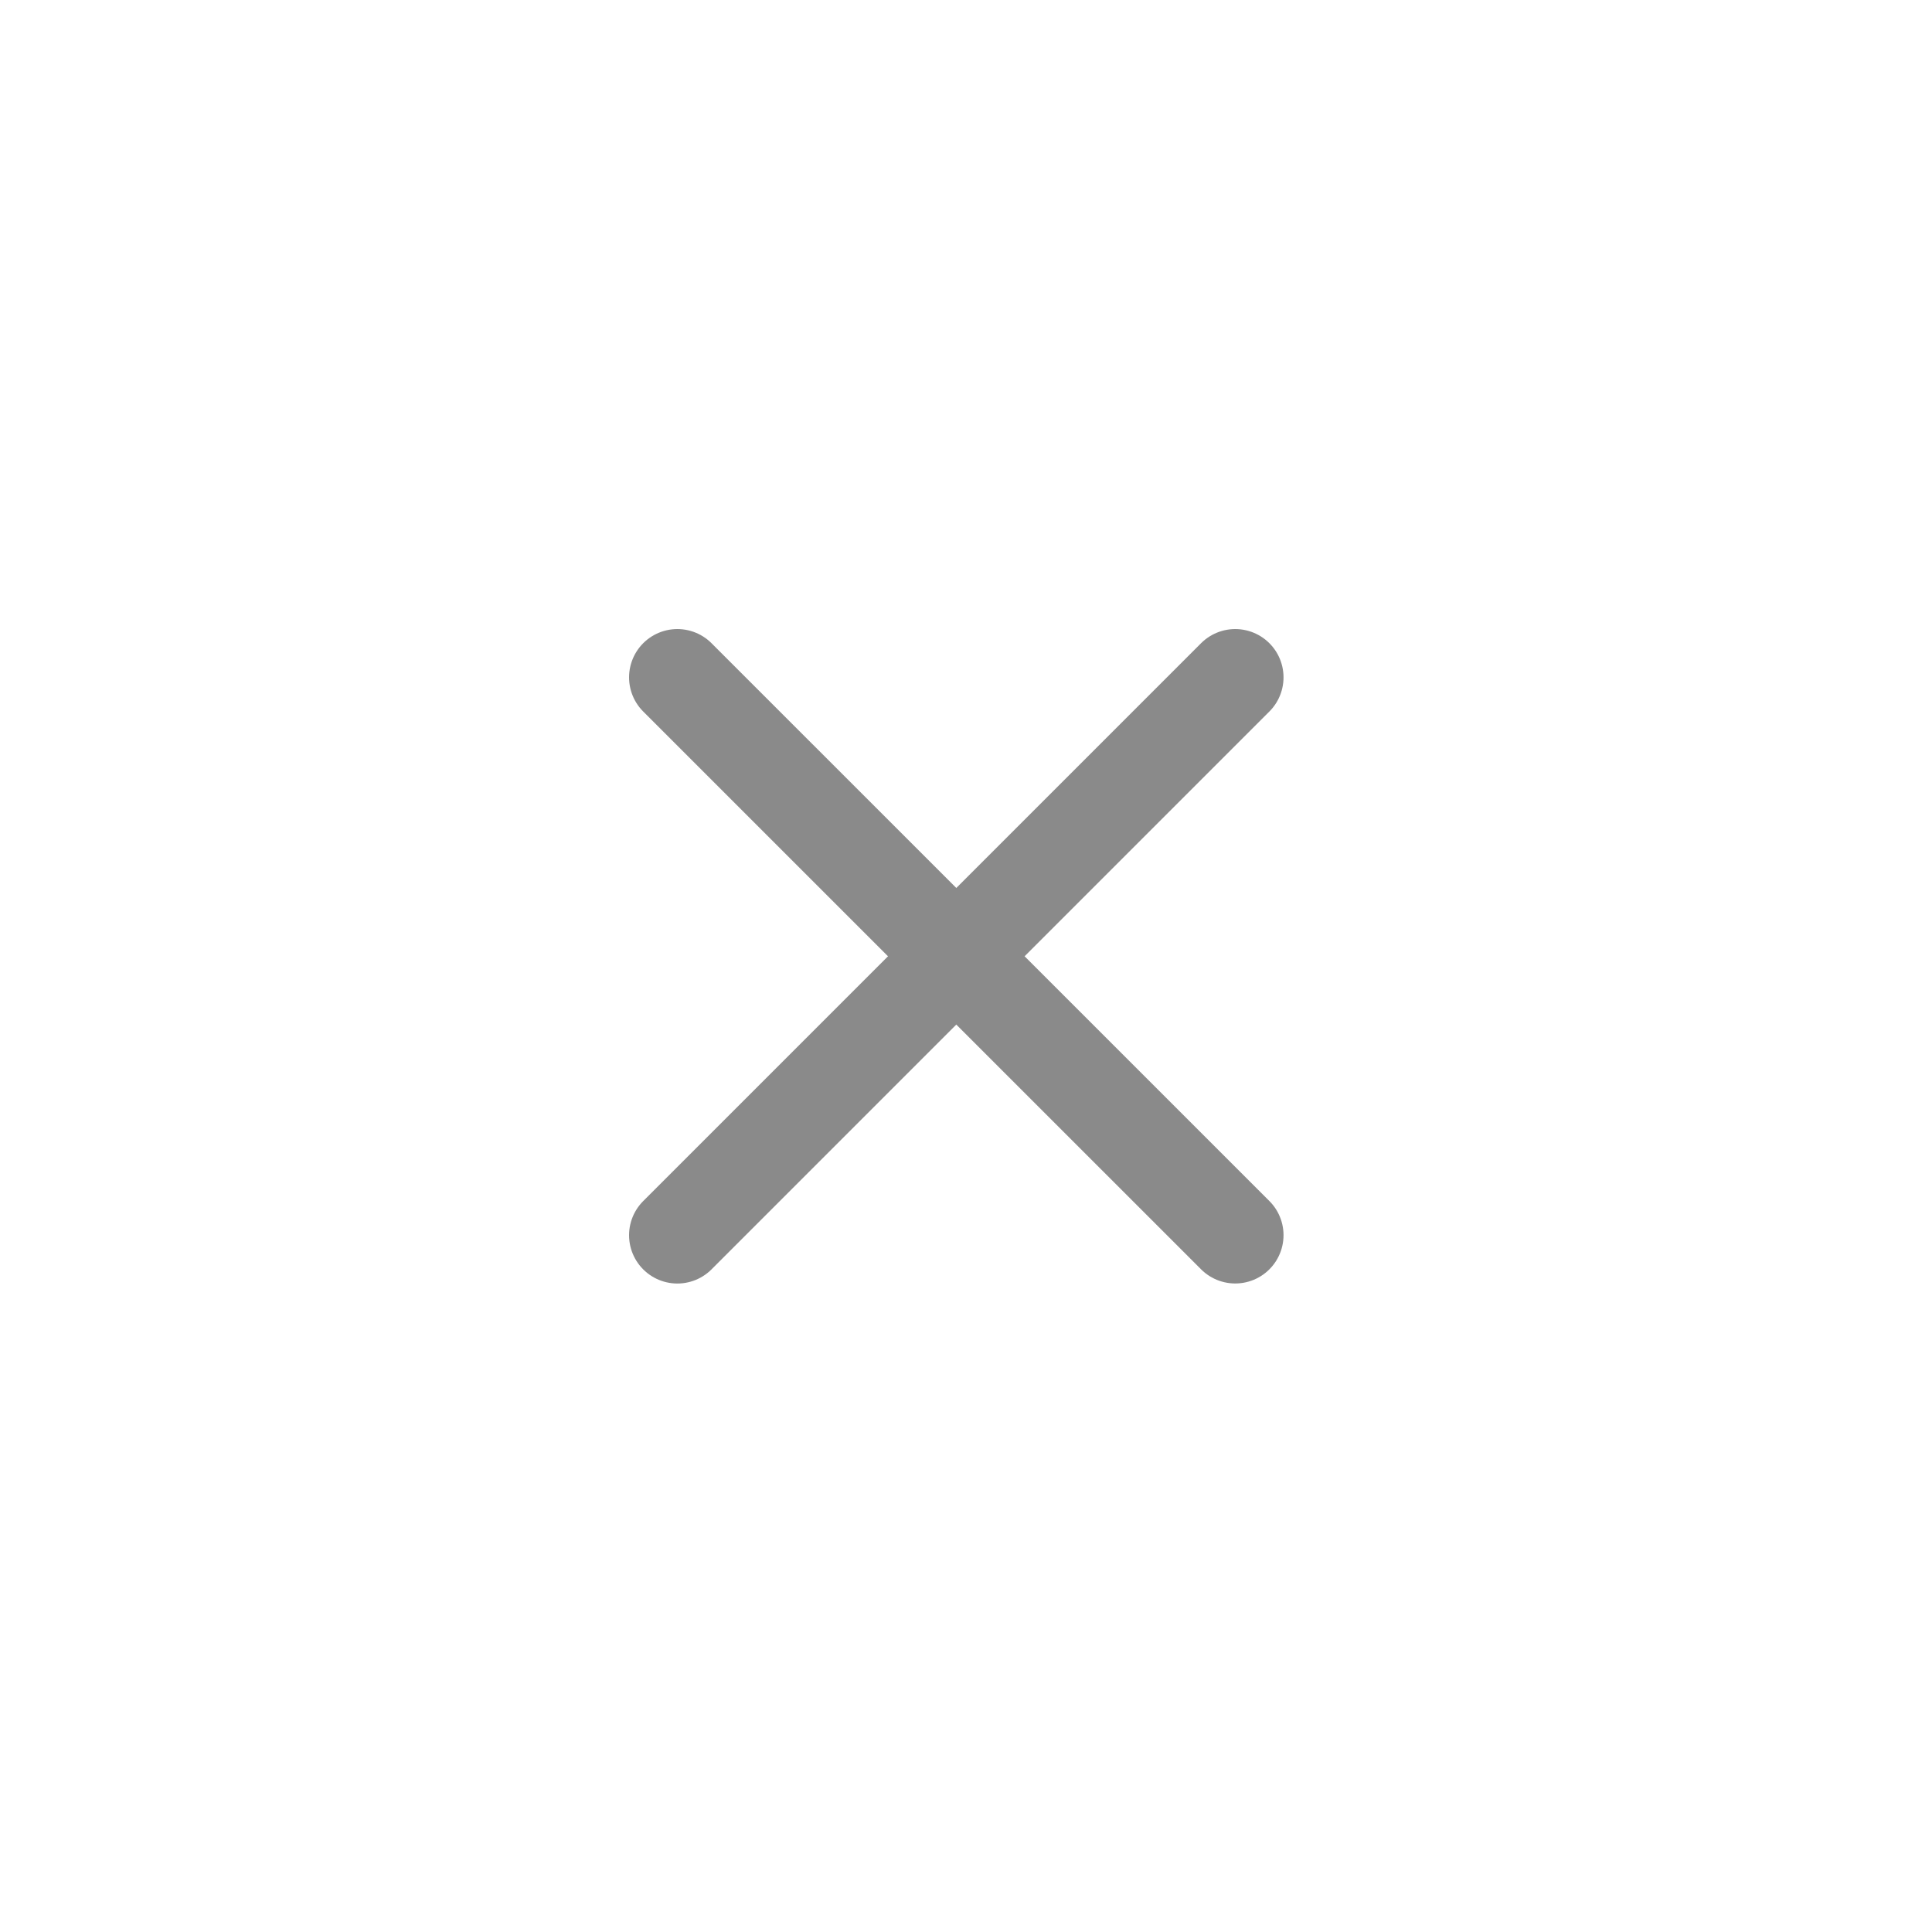 <?xml version="1.0" encoding="UTF-8"?> <svg xmlns="http://www.w3.org/2000/svg" width="40" height="40" viewBox="0 0 40 40" fill="none"> <path d="M14.024 14.024L25.574 25.573" stroke="#8A8A8A" stroke-width="2" stroke-linecap="round" stroke-linejoin="round"></path> <path d="M14.024 25.574L25.574 14.024" stroke="#8A8A8A" stroke-width="2" stroke-linecap="round" stroke-linejoin="round"></path> </svg> 